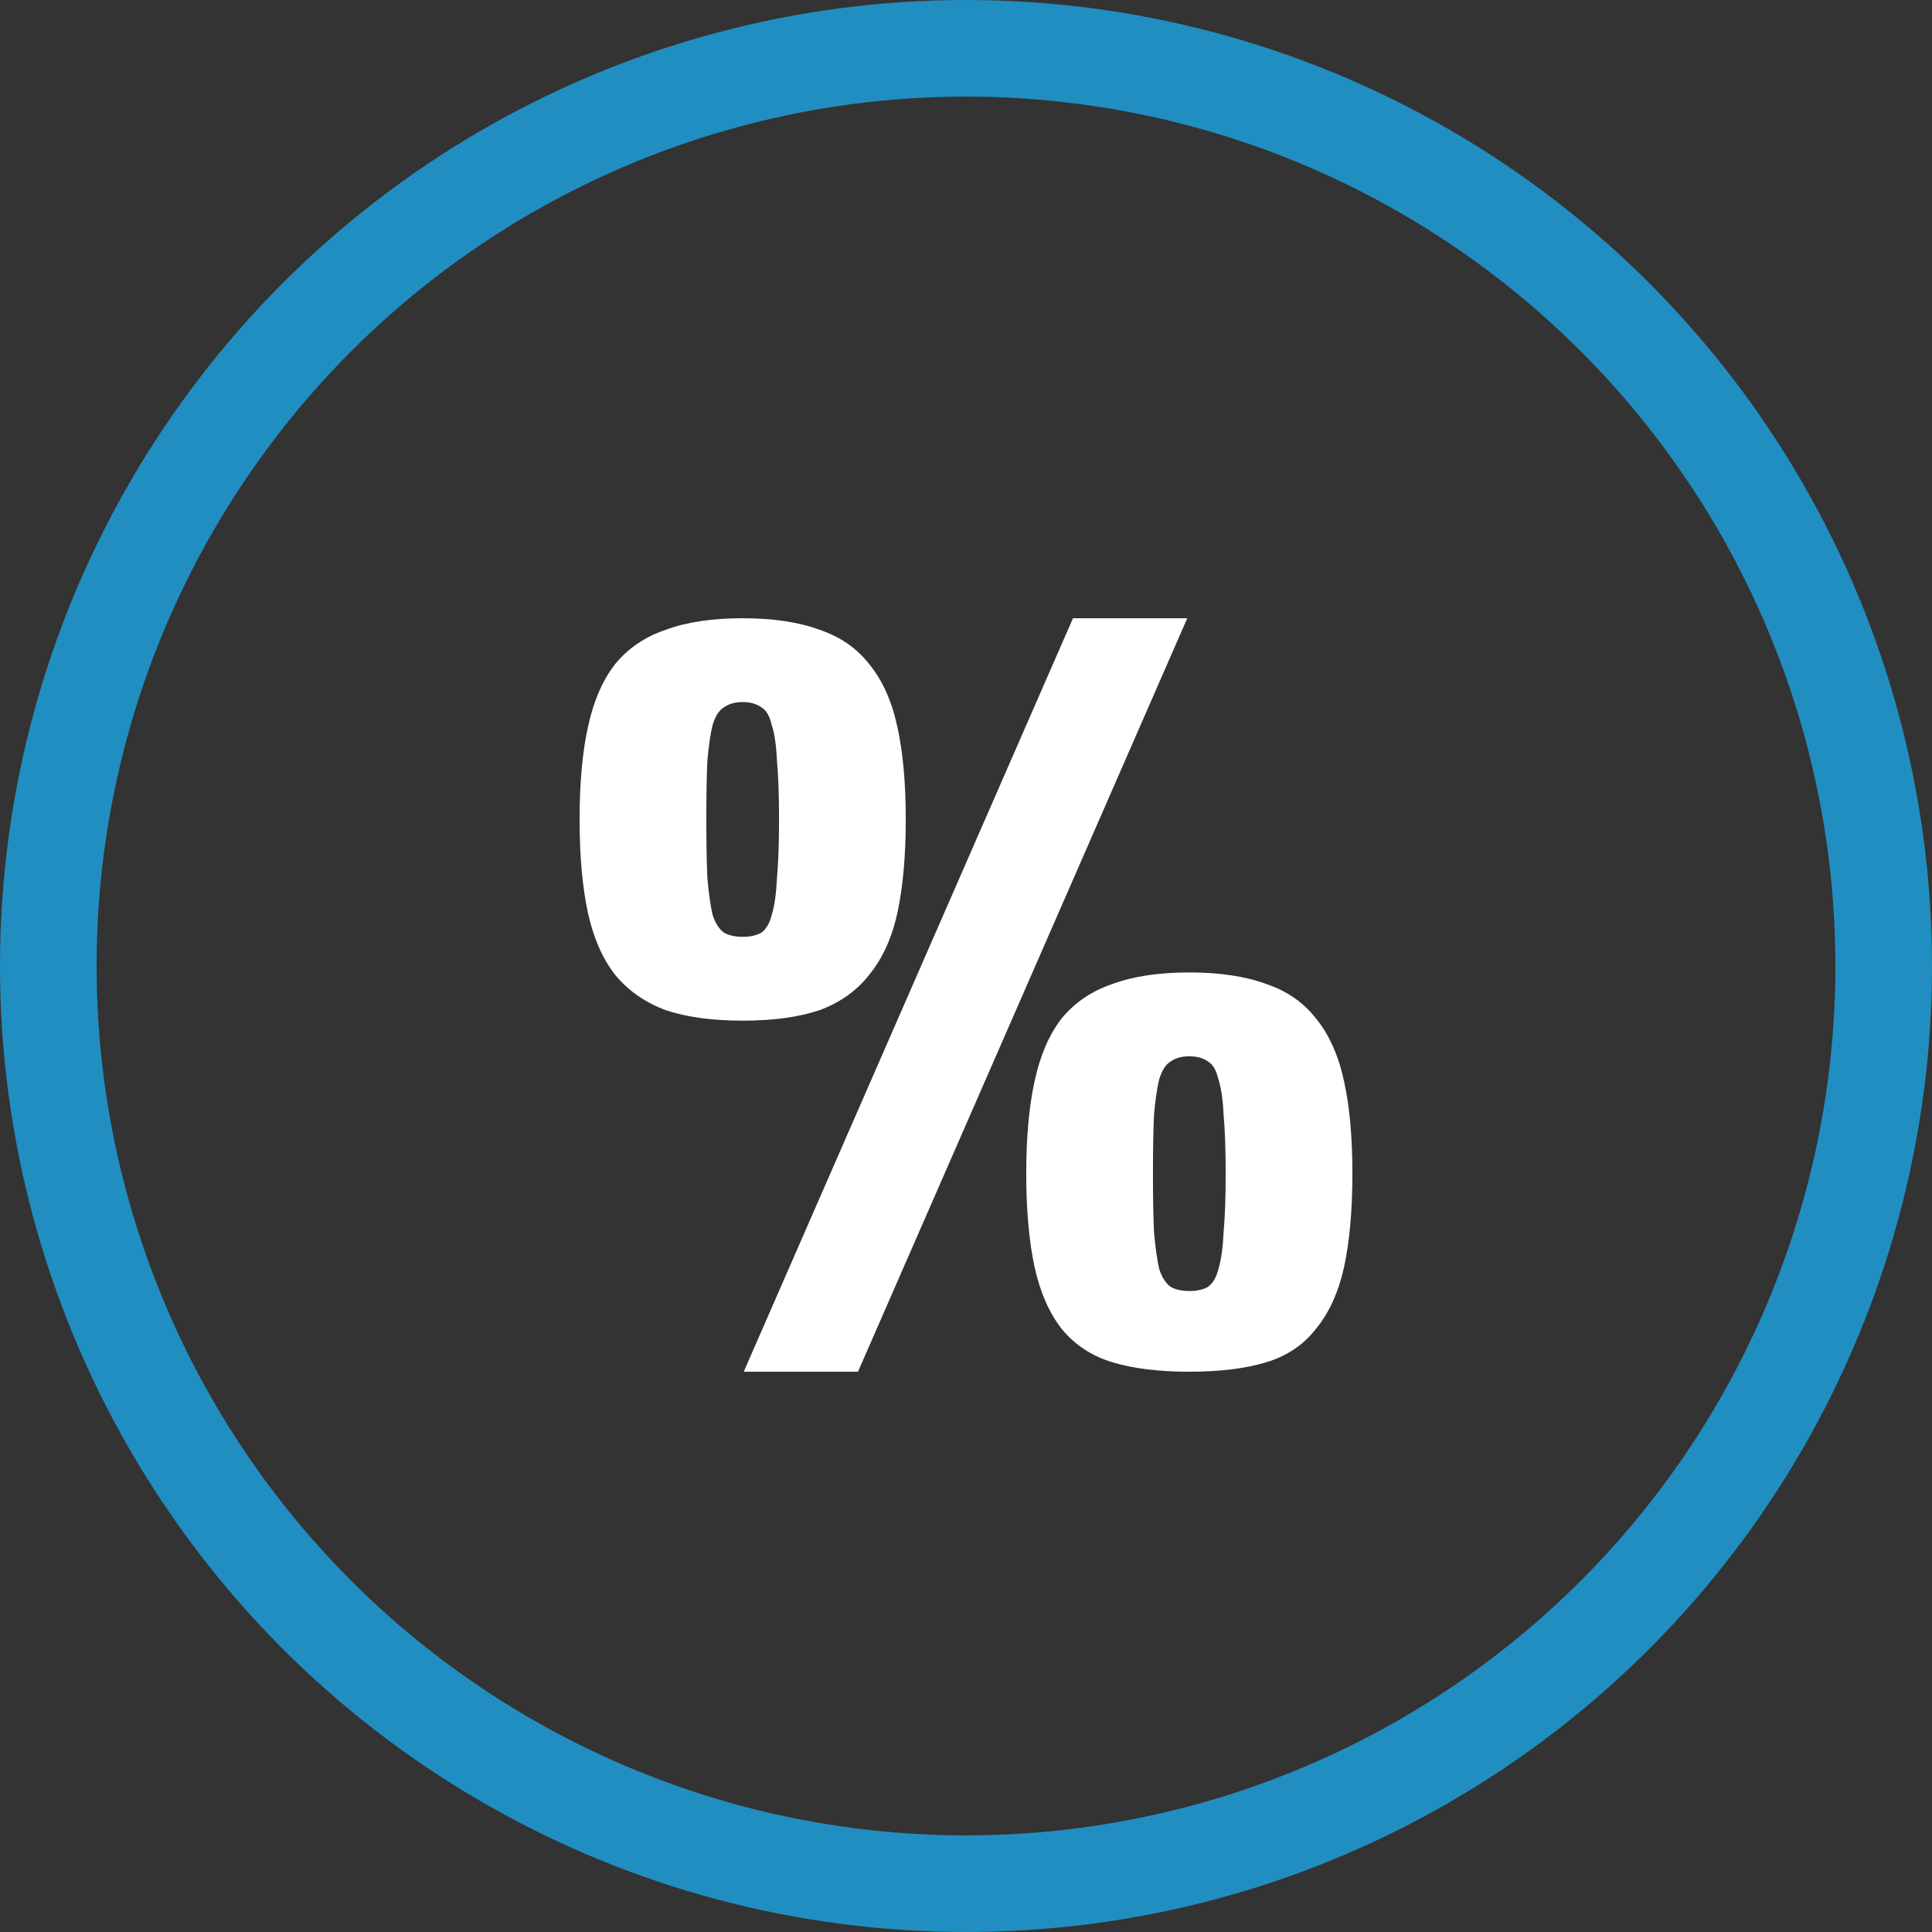 <?xml version="1.0" encoding="UTF-8"?>
<svg xmlns="http://www.w3.org/2000/svg" width="100" height="100" viewBox="0 0 100 100" fill="none">
  <rect x="0" y="0" width="100" height="100" fill="#333333" stroke="none"/>
  <g id="Frame 1">
    <circle id="Ellipse 5" cx="50" cy="50" r="47.5" stroke="#218EC2" stroke-width="5"></circle>
    <path id="%" d="M30 42.414C30 40.534 30.143 38.943 30.43 37.641C30.717 36.303 31.183 35.218 31.828 34.387C32.509 33.555 33.387 32.958 34.462 32.597C35.538 32.199 36.864 32 38.441 32C40.018 32 41.344 32.199 42.419 32.597C43.495 32.958 44.355 33.555 45 34.387C45.681 35.218 46.165 36.303 46.452 37.641C46.738 38.943 46.882 40.534 46.882 42.414C46.882 44.295 46.738 45.904 46.452 47.242C46.165 48.544 45.681 49.611 45 50.442C44.355 51.274 43.495 51.889 42.419 52.286C41.344 52.648 40.018 52.829 38.441 52.829C36.864 52.829 35.538 52.648 34.462 52.286C33.387 51.889 32.509 51.274 31.828 50.442C31.183 49.611 30.717 48.544 30.43 47.242C30.143 45.904 30 44.295 30 42.414ZM53.118 60.748C53.118 58.868 53.262 57.277 53.548 55.975C53.835 54.637 54.301 53.552 54.946 52.72C55.627 51.889 56.505 51.292 57.581 50.931C58.656 50.533 59.982 50.334 61.559 50.334C63.136 50.334 64.462 50.533 65.538 50.931C66.613 51.292 67.473 51.889 68.118 52.72C68.799 53.552 69.283 54.637 69.57 55.975C69.857 57.277 70 58.868 70 60.748C70 62.629 69.857 64.238 69.57 65.576C69.283 66.878 68.799 67.944 68.118 68.776C67.473 69.608 66.613 70.186 65.538 70.512C64.462 70.837 63.136 71 61.559 71C59.982 71 58.656 70.837 57.581 70.512C56.505 70.186 55.627 69.608 54.946 68.776C54.301 67.944 53.835 66.878 53.548 65.576C53.262 64.238 53.118 62.629 53.118 60.748ZM36.559 42.414C36.559 43.644 36.577 44.657 36.613 45.452C36.685 46.248 36.774 46.88 36.882 47.35C37.025 47.784 37.222 48.092 37.473 48.273C37.724 48.417 38.047 48.49 38.441 48.49C38.835 48.49 39.158 48.417 39.409 48.273C39.66 48.092 39.839 47.784 39.946 47.35C40.09 46.88 40.179 46.248 40.215 45.452C40.287 44.657 40.323 43.644 40.323 42.414C40.323 41.149 40.287 40.136 40.215 39.377C40.179 38.581 40.09 37.967 39.946 37.533C39.839 37.063 39.66 36.755 39.409 36.611C39.158 36.43 38.835 36.339 38.441 36.339C38.047 36.339 37.724 36.43 37.473 36.611C37.222 36.755 37.025 37.063 36.882 37.533C36.774 37.967 36.685 38.581 36.613 39.377C36.577 40.136 36.559 41.149 36.559 42.414ZM55.538 32H61.452L44.409 71H38.495L55.538 32ZM59.677 60.748C59.677 61.978 59.695 62.99 59.731 63.786C59.803 64.581 59.892 65.214 60 65.684C60.143 66.118 60.34 66.426 60.591 66.606C60.842 66.751 61.165 66.823 61.559 66.823C61.953 66.823 62.276 66.751 62.527 66.606C62.778 66.426 62.957 66.118 63.065 65.684C63.208 65.214 63.297 64.581 63.333 63.786C63.405 62.99 63.441 61.978 63.441 60.748C63.441 59.483 63.405 58.47 63.333 57.711C63.297 56.915 63.208 56.3 63.065 55.867C62.957 55.396 62.778 55.089 62.527 54.944C62.276 54.764 61.953 54.673 61.559 54.673C61.165 54.673 60.842 54.764 60.591 54.944C60.34 55.089 60.143 55.396 60 55.867C59.892 56.3 59.803 56.915 59.731 57.711C59.695 58.47 59.677 59.483 59.677 60.748Z" fill="white"></path>
  </g>
</svg>
